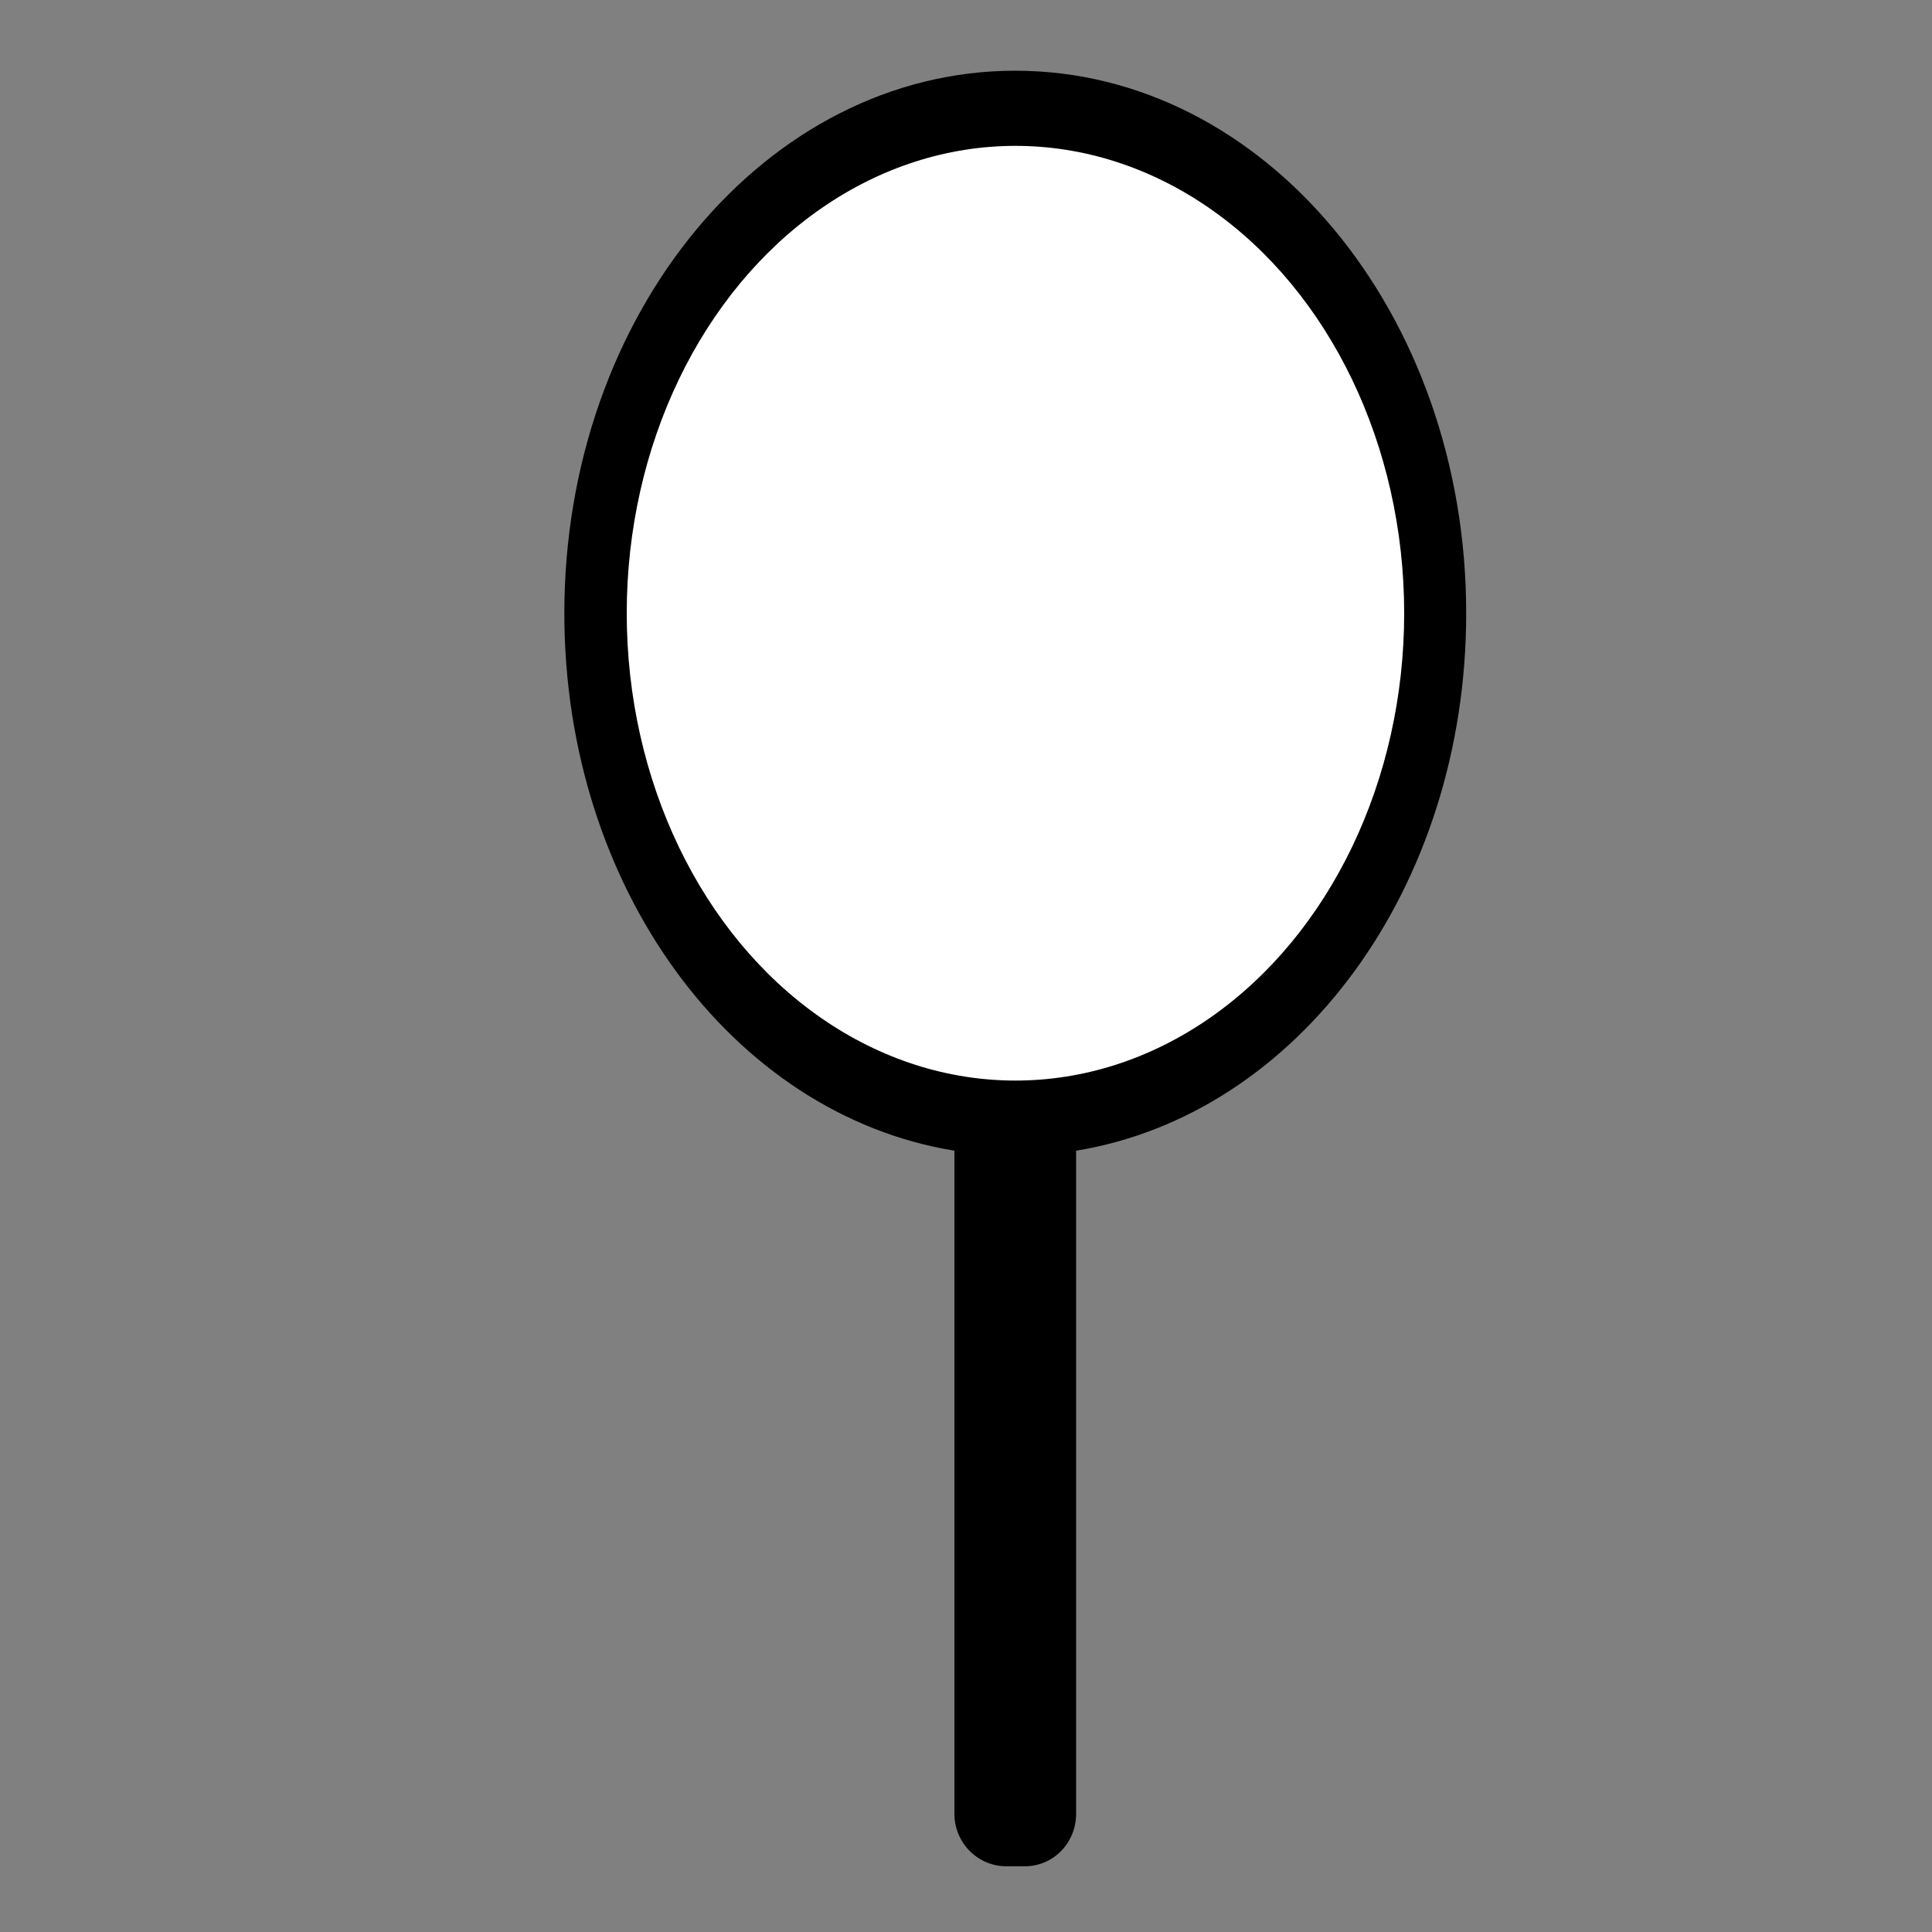 <?xml version="1.0" encoding="utf-8"?>
<!-- Generator: Adobe Illustrator 19.1.0, SVG Export Plug-In . SVG Version: 6.00 Build 0)  -->
<svg version="1.1" id="Layer_1" xmlns="http://www.w3.org/2000/svg" xmlns:xlink="http://www.w3.org/1999/xlink" x="0px" y="0px"
	 viewBox="0 0 1000 1000" style="enable-background:new 0 0 1000 1000;" xml:space="preserve">
<rect x="0" y="0" width="1000" height="1000" fill="#808080" stroke="none"/>
<style type="text/css">
	.st0{fill:#FFFFFF;}
</style>
<g>
	<path d="M758.9,317.4c0-155.1-104.4-280.8-233.4-280.8S292.1,162.3,292.1,317.4c0,142.1,86.9,259.5,201.9,278.2v343.2
		c0,15,12,27.2,27,27.2h9.3c15,0,26.7-12.2,26.7-27.2V595.6C672,576.8,758.9,459.4,758.9,317.4z"/>
	<ellipse class="st0" cx="525.6" cy="317.4" rx="201.2" ry="241.9"/>
</g>
</svg>
